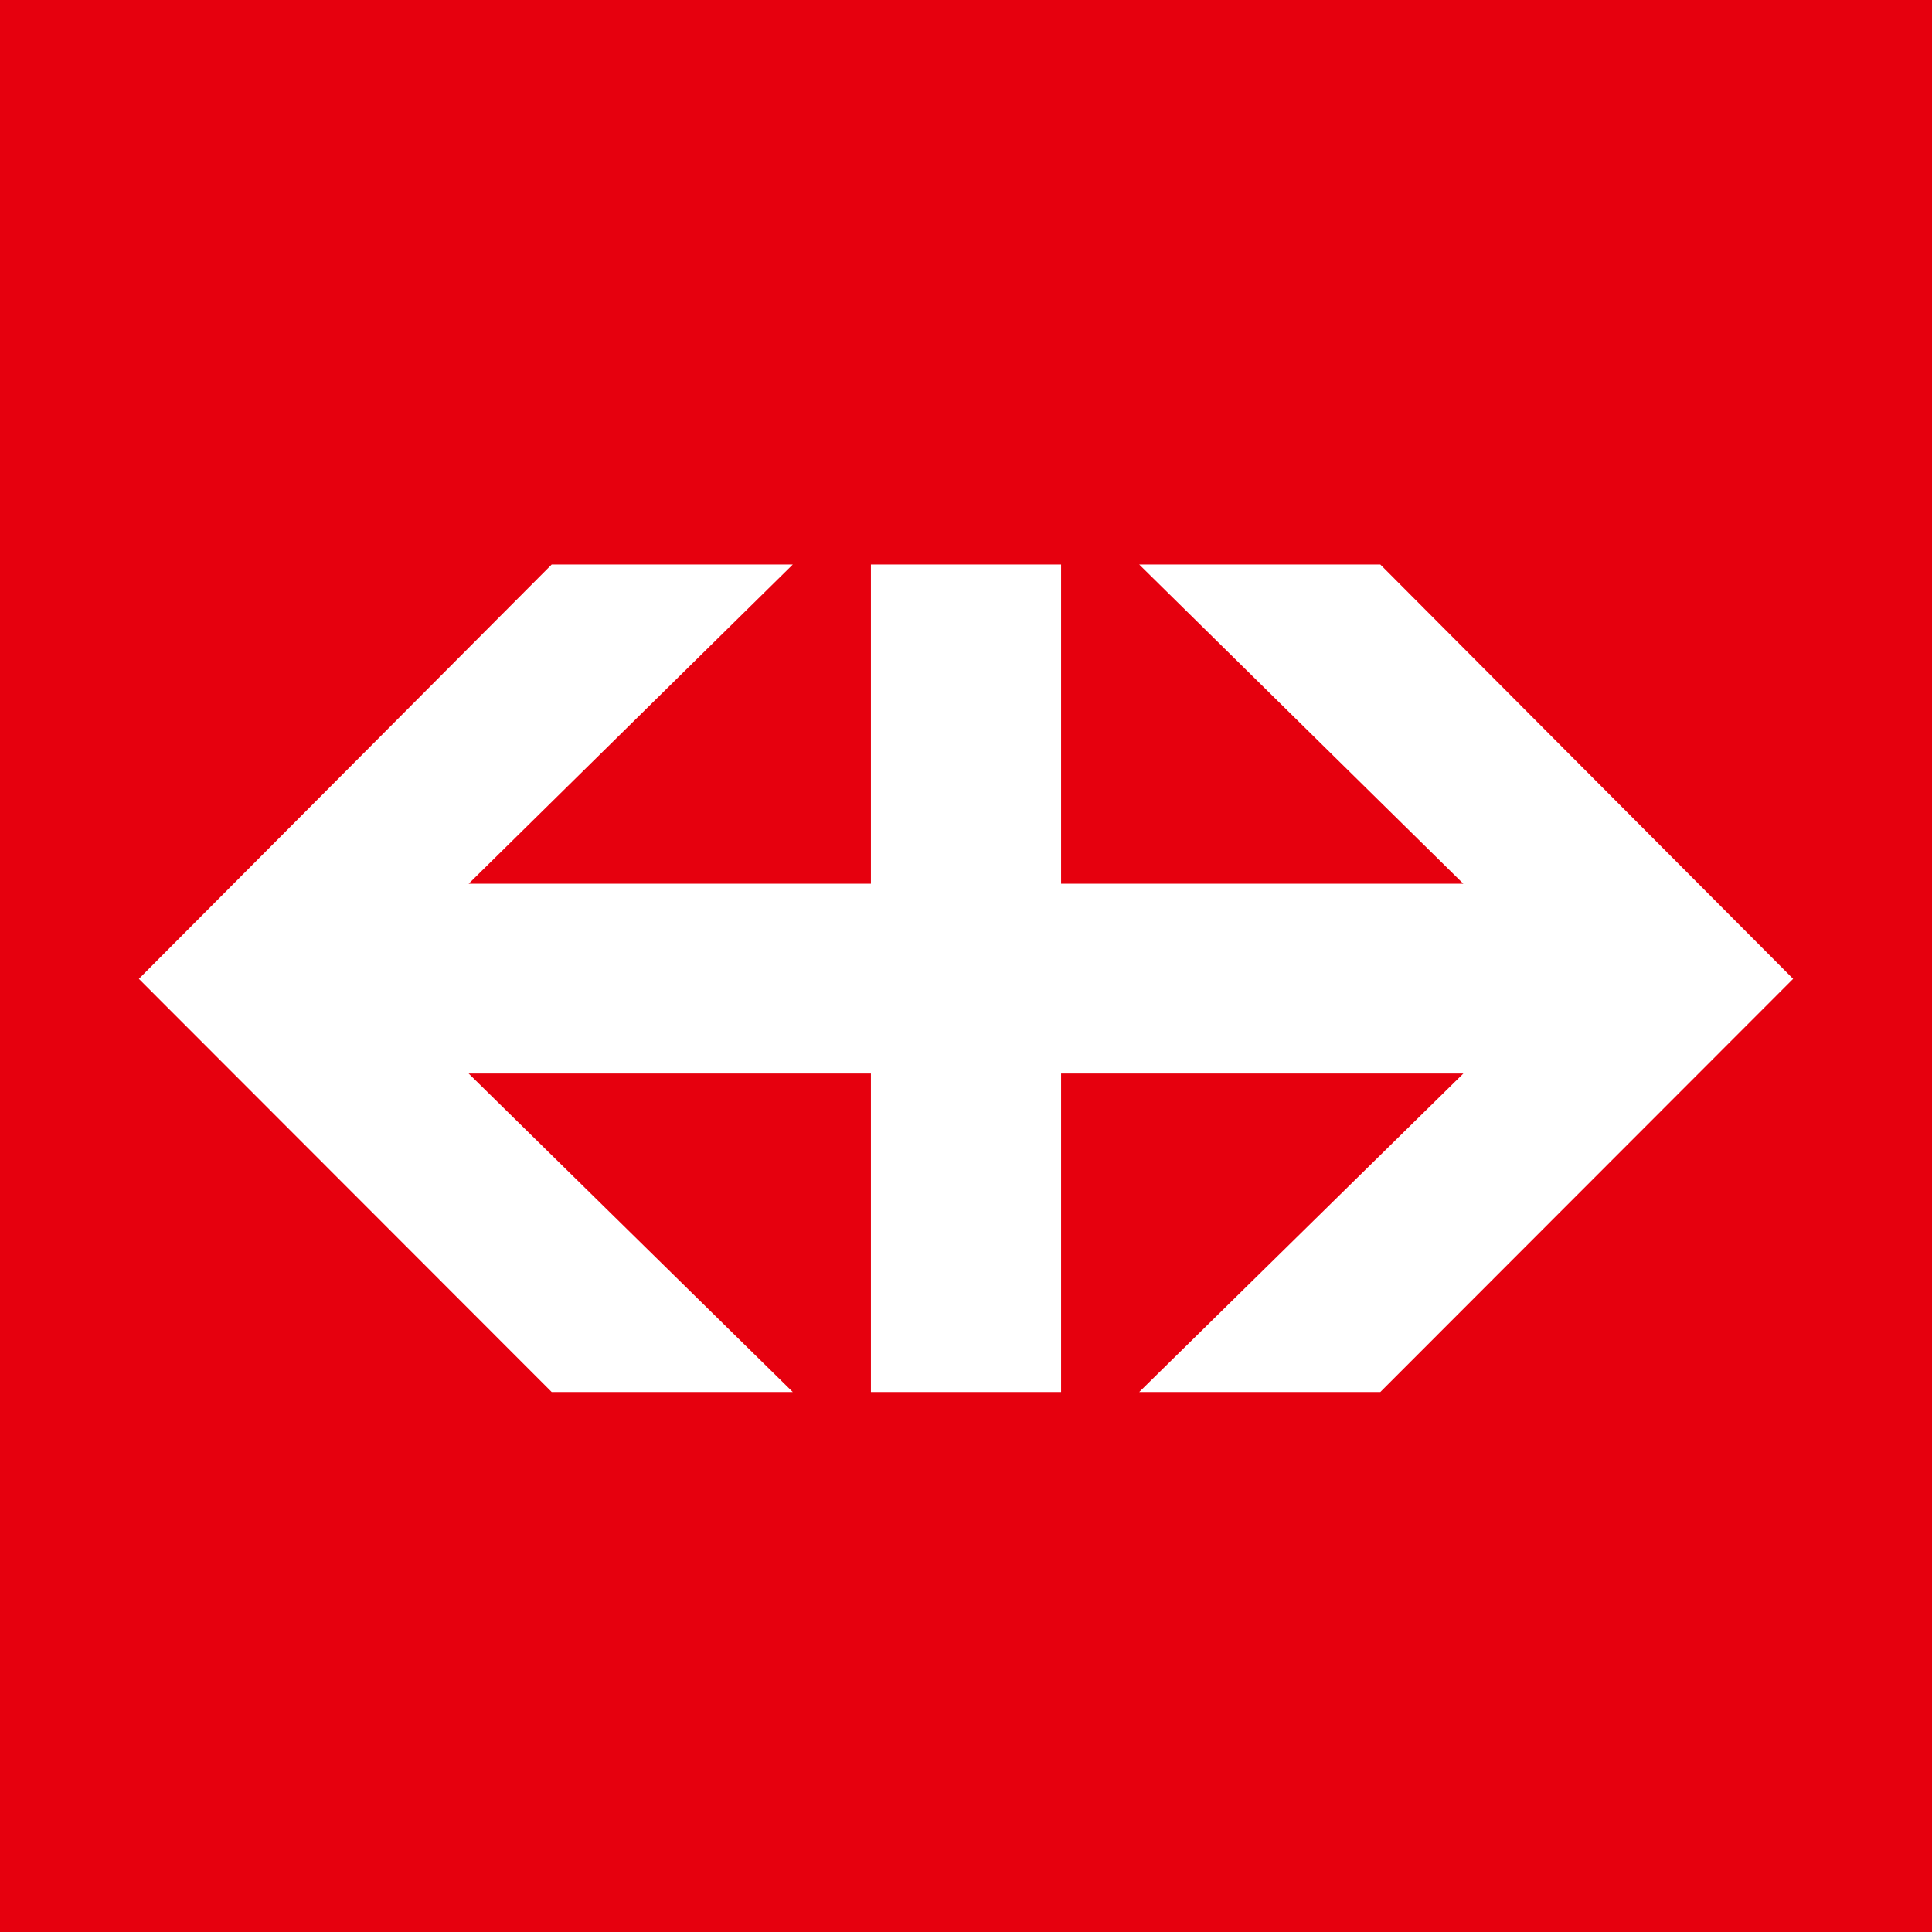 <?xml version="1.0" encoding="utf-8"?>
<!-- Generator: Adobe Illustrator 26.0.0, SVG Export Plug-In . SVG Version: 6.00 Build 0)  -->
<svg version="1.1" id="Ebene_1" xmlns="http://www.w3.org/2000/svg" xmlns:xlink="http://www.w3.org/1999/xlink" x="0px" y="0px"
	 viewBox="0 0 512 512" style="enable-background:new 0 0 512 512;" xml:space="preserve">
<style type="text/css">
	.st0{fill:#E6000E;}
	.st1{fill:#FFFFFF;}
</style>
<rect class="st0" width="512" height="512"/>
<polygon class="st1" points="146.2,368.9 210.1,368.9 124.2,284.5 230.8,284.5 230.8,368.9 281.2,368.9 281.2,284.5 387.8,284.5 
	301.9,368.9 365.8,368.9 475.2,259.4 365.8,149.6 301.9,149.6 387.8,234.2 281.2,234.2 281.2,149.6 230.8,149.6 230.8,234.2 
	124.2,234.2 210.1,149.6 146.2,149.6 36.8,259.4 "/>
</svg>

